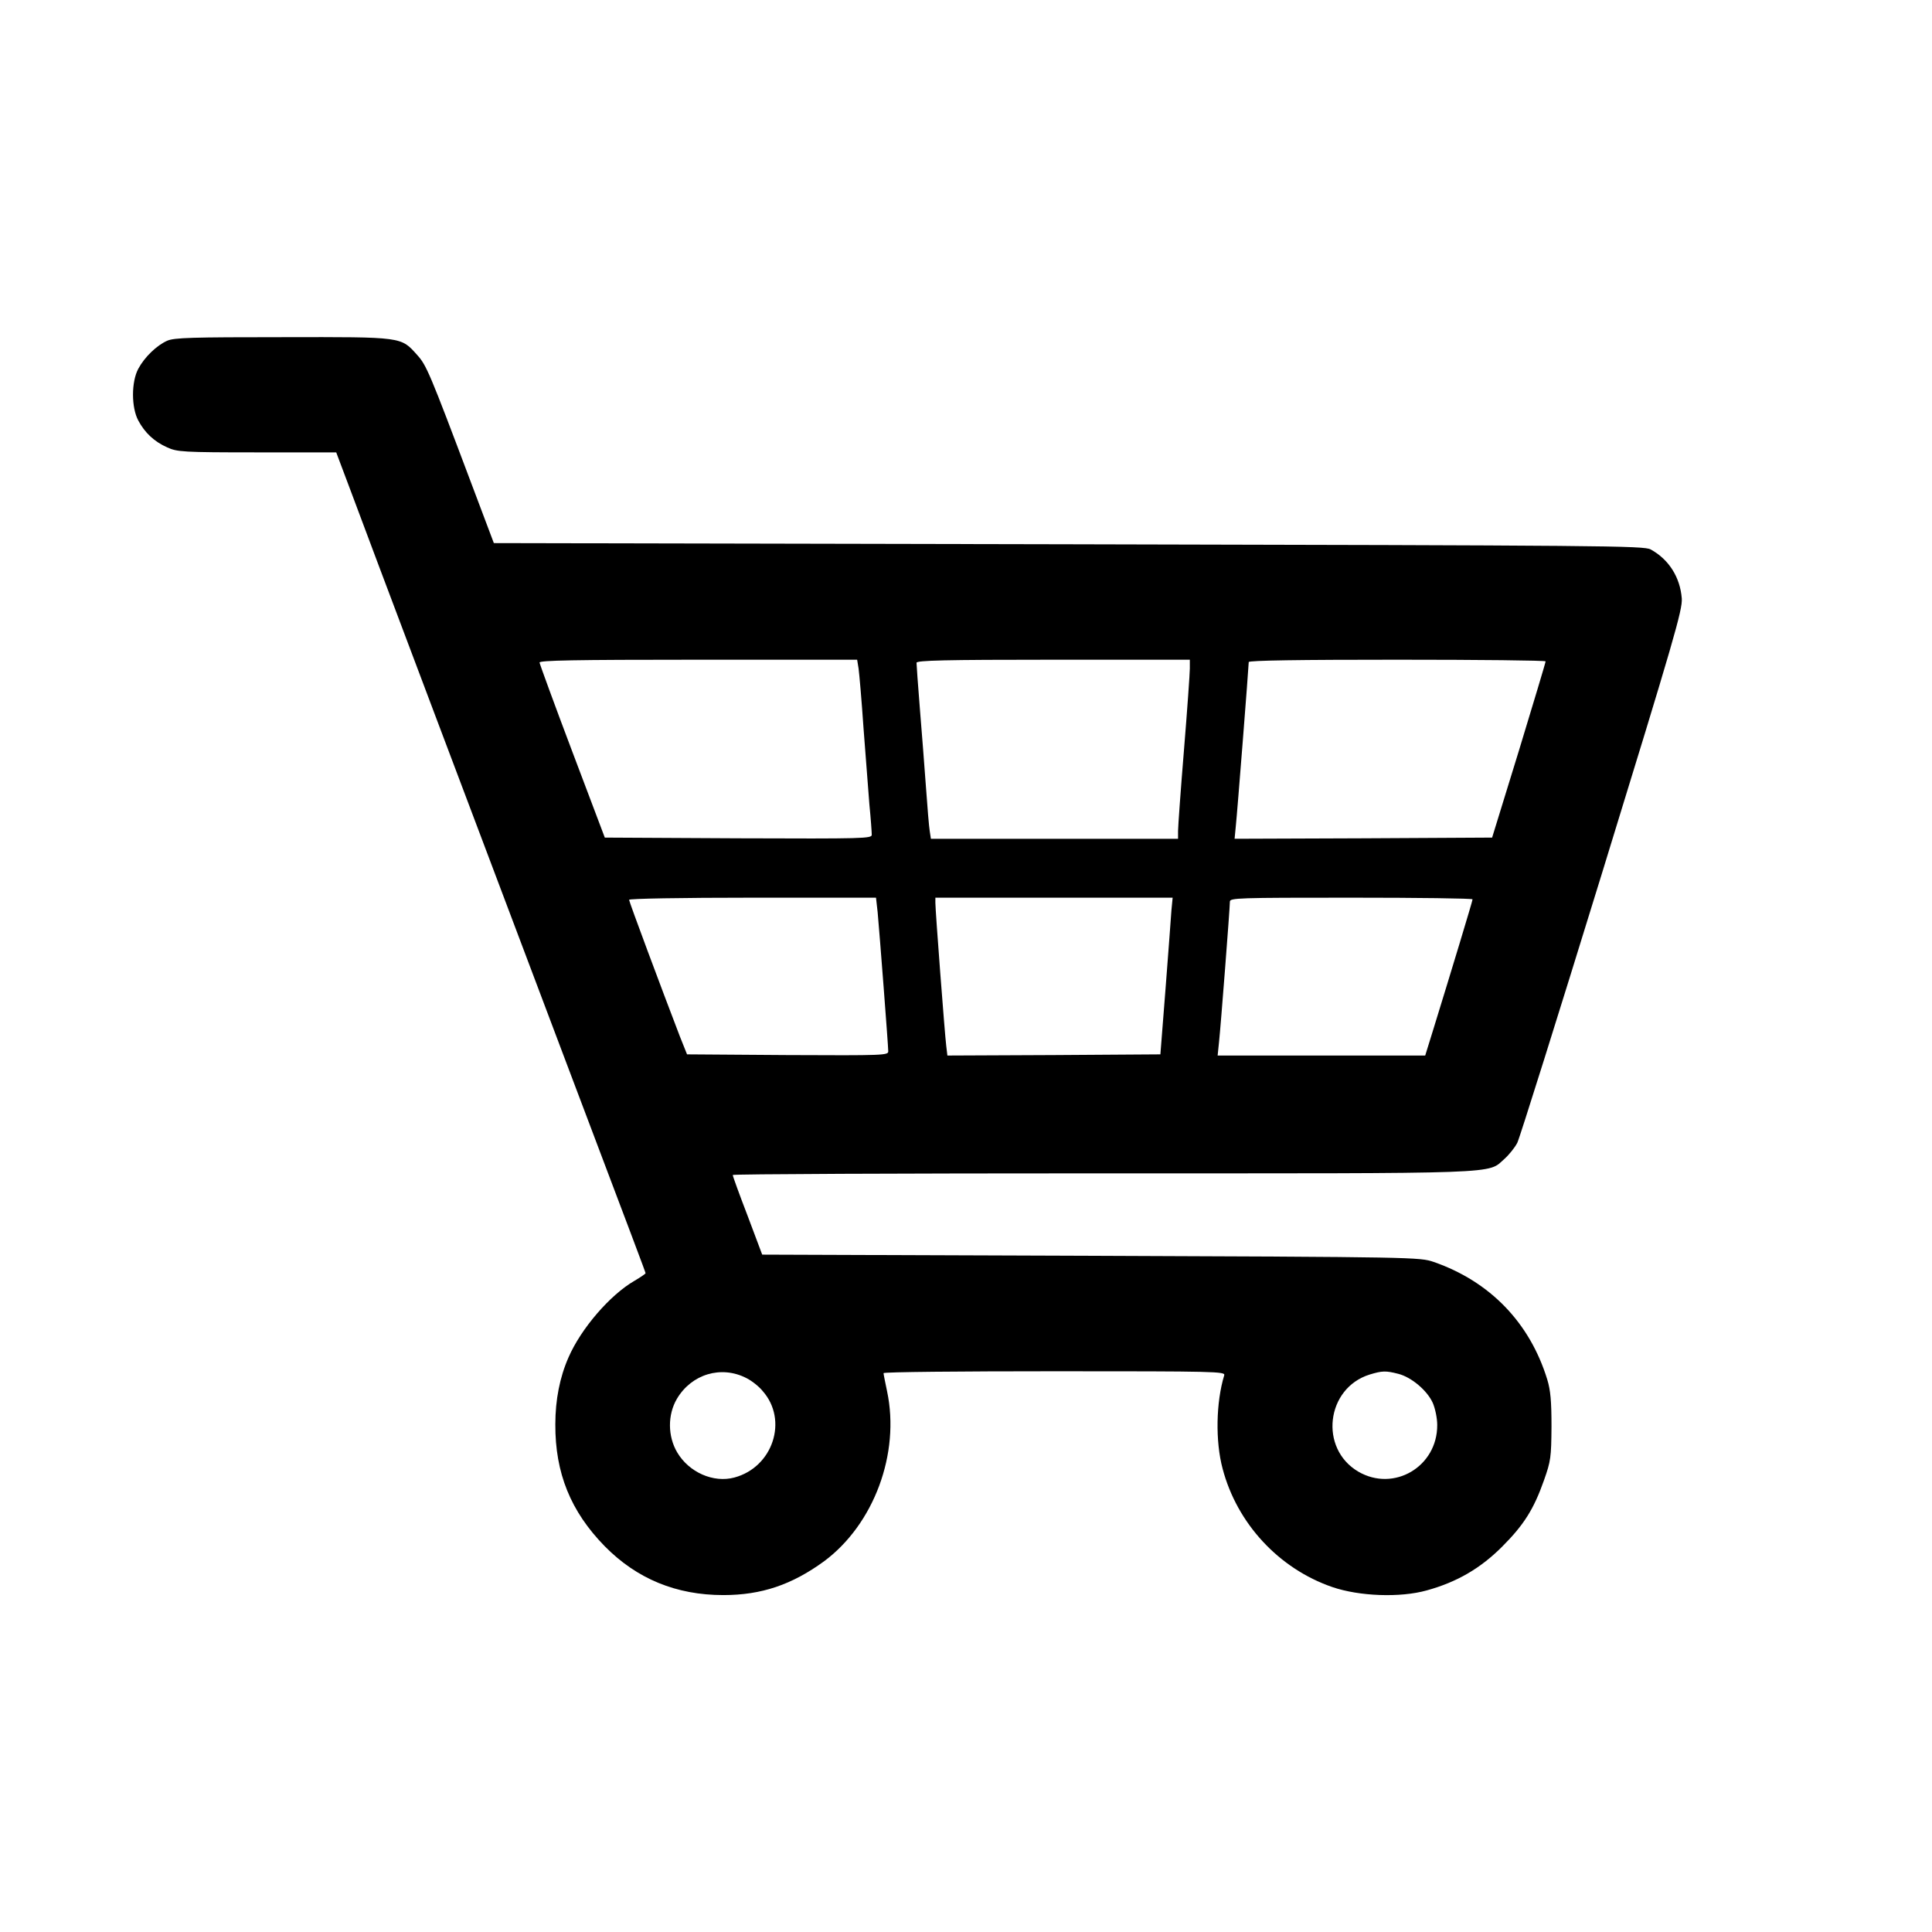 <?xml version="1.0" standalone="no"?>
<!DOCTYPE svg PUBLIC "-//W3C//DTD SVG 20010904//EN"
 "http://www.w3.org/TR/2001/REC-SVG-20010904/DTD/svg10.dtd">
<svg version="1.0" xmlns="http://www.w3.org/2000/svg"
 width="820pt" height="820pt" viewBox="0 0 820 820"
 preserveAspectRatio="xMidYMid meet">
<g transform="translate(0,820) scale(0.1,-0.1)"
fill="#000000" stroke="none">
<path d="M710 6754 c-45 -20 -96 -69 -123 -119 -30 -56 -30 -164 0 -220 28
-52 67 -89 123 -114 42 -19 65 -21 381 -21 l336 0 61 -162 c51 -139 597 -1585
921 -2443 278 -735 331 -875 331 -879 0 -2 -21 -17 -47 -32 -104 -60 -227
-203 -280 -325 -37 -84 -56 -180 -56 -284 -1 -207 65 -370 210 -518 136 -138
303 -207 503 -207 162 0 291 44 427 143 212 157 324 458 268 722 -8 38 -15 73
-15 77 0 5 327 8 726 8 686 0 725 -1 720 -17 -35 -115 -38 -280 -7 -396 61
-233 239 -425 466 -503 114 -39 287 -46 401 -14 127 35 227 93 319 185 93 93
135 160 178 282 29 82 31 97 32 228 0 108 -4 154 -18 200 -74 241 -243 416
-482 499 -59 20 -76 21 -1455 26 l-1395 5 -62 165 c-35 91 -63 168 -63 173 0
4 706 7 1568 7 1730 0 1633 -4 1708 62 19 17 44 48 54 68 10 20 172 536 360
1146 307 997 341 1115 338 1164 -7 90 -55 166 -132 208 -29 16 -187 17 -2471
22 l-2439 5 -98 260 c-174 462 -188 495 -227 538 -70 78 -58 77 -571 76 -384
0 -460 -2 -490 -15z m2934 -1391 c3 -21 13 -135 21 -253 9 -118 20 -264 25
-325 6 -60 10 -118 10 -128 0 -16 -32 -17 -566 -15 l-567 3 -138 365 c-76 201
-138 371 -139 378 0 9 141 12 674 12 l674 0 6 -37z m1406 0 c0 -21 -11 -177
-25 -348 -14 -170 -25 -325 -25 -342 l0 -33 -525 0 -524 0 -5 33 c-3 17 -10
102 -16 187 -6 85 -18 236 -26 335 -8 99 -14 185 -14 192 0 10 119 13 580 13
l580 0 0 -37z m1510 30 c0 -5 -51 -174 -113 -378 l-114 -370 -547 -3 -546 -2
5 52 c6 54 55 680 55 698 0 7 220 10 630 10 347 0 630 -3 630 -7z m-2835
-1065 c8 -87 45 -567 45 -590 0 -17 -17 -18 -427 -16 l-427 3 -30 75 c-78 203
-216 573 -216 581 0 5 221 9 524 9 l524 0 7 -62z m1247 10 c-2 -29 -13 -179
-25 -333 l-22 -280 -452 -3 -452 -2 -5 42 c-6 47 -46 572 -46 606 l0 22 503 0
504 0 -5 -52z m1278 45 c0 -7 -91 -307 -166 -550 l-35 -113 -441 0 -440 0 6
58 c7 64 46 567 46 595 0 16 31 17 515 17 283 0 515 -3 515 -7z m-3082 -2032
c22 -11 53 -35 69 -55 109 -123 44 -323 -120 -367 -89 -24 -193 22 -243 107
-40 68 -41 159 -1 227 62 105 188 143 295 88z m2767 18 c55 -14 122 -70 146
-123 10 -23 19 -64 19 -94 1 -177 -184 -286 -335 -198 -167 98 -137 354 48
412 53 16 68 17 122 3z"/>
</g>
</svg>
